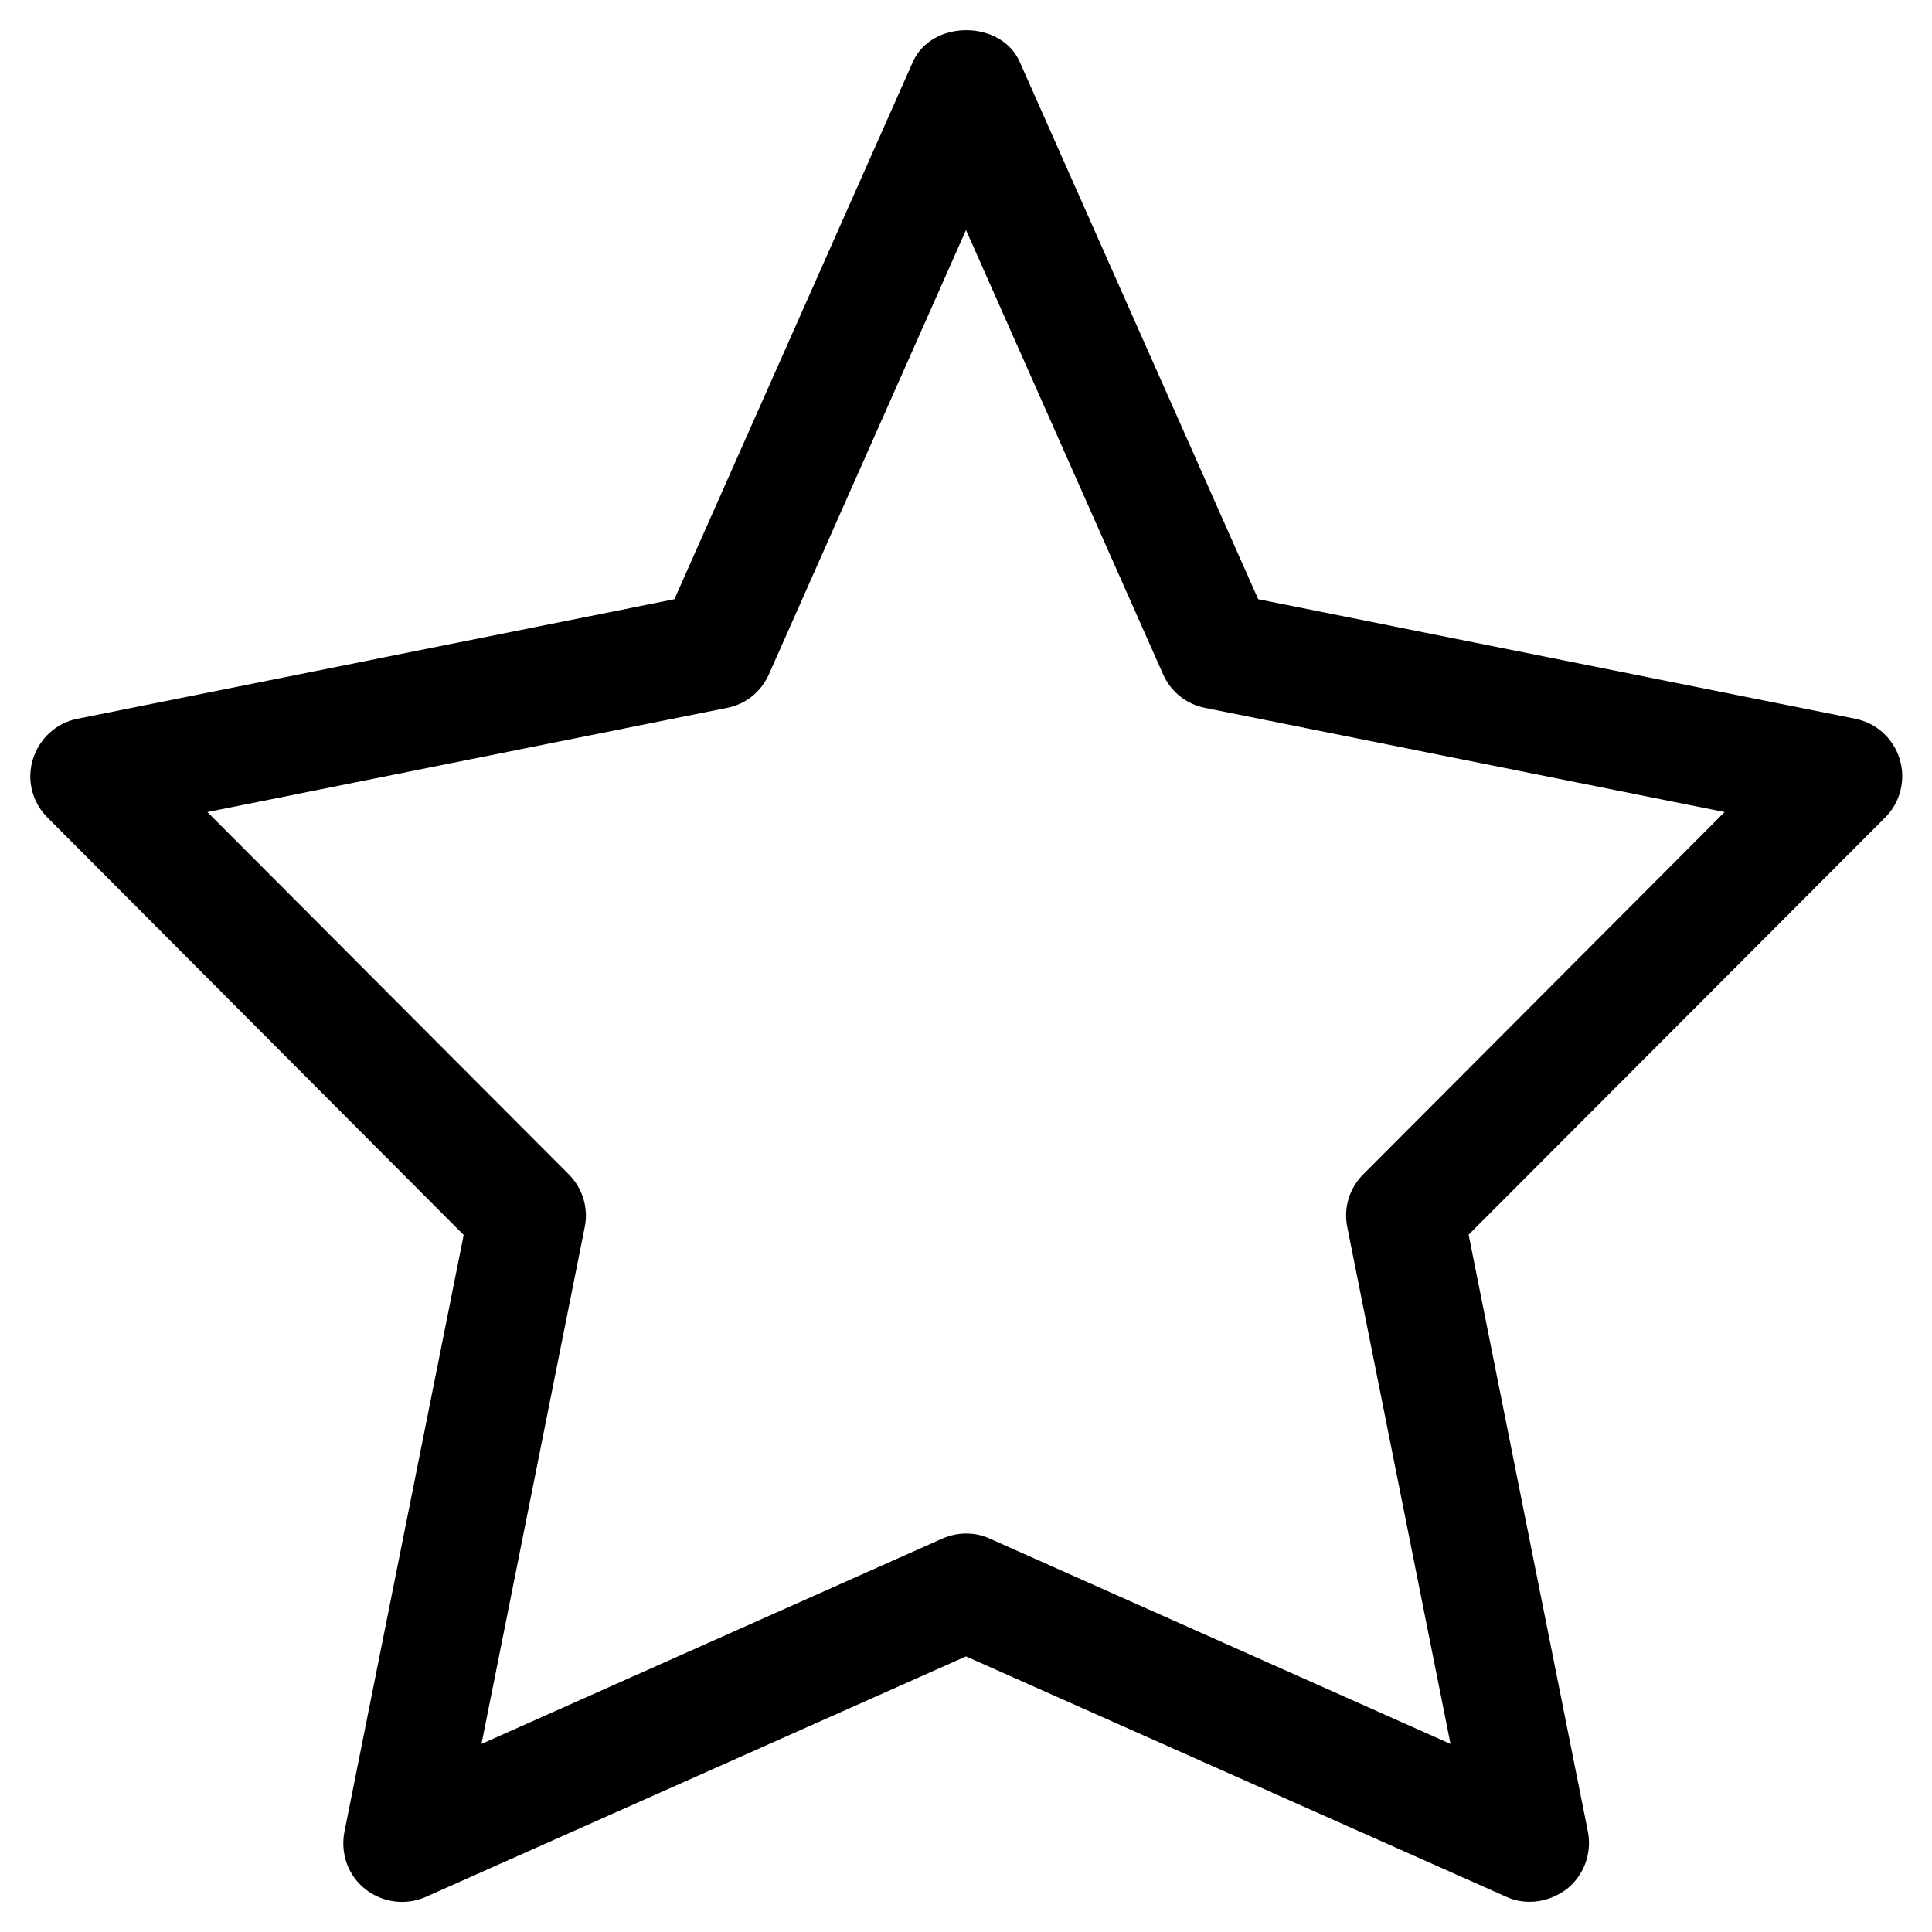 <?xml version="1.0" encoding="utf-8"?>
<!-- Generator: Adobe Illustrator 24.1.1, SVG Export Plug-In . SVG Version: 6.00 Build 0)  -->
<svg version="1.1" id="Ebene_1" xmlns="http://www.w3.org/2000/svg" xmlns:xlink="http://www.w3.org/1999/xlink" x="0px" y="0px"
	 viewBox="0 0 64 64" style="enable-background:new 0 0 64 64;" xml:space="preserve">
<g>
	<path d="M50.68,63c-0.27,0-0.54-0.05-0.79-0.17L32,54.87l-17.9,7.97c-0.66,0.29-1.43,0.19-2-0.26c-0.57-0.45-0.83-1.18-0.69-1.9
		l3.95-19.77L1.57,27.08c-0.51-0.51-0.69-1.25-0.48-1.93c0.21-0.68,0.77-1.2,1.47-1.34l19.78-3.96l7.9-17.8
		c0.62-1.4,2.92-1.4,3.54,0l7.9,17.8l19.78,3.96c0.7,0.14,1.27,0.66,1.47,1.34c0.21,0.69,0.02,1.43-0.48,1.93l-13.8,13.82
		l3.95,19.77c0.14,0.71-0.12,1.44-0.69,1.9C51.54,62.85,51.11,63,50.68,63L50.68,63z M32,50.8c0.27,0,0.54,0.05,0.79,0.17l15.26,6.8
		l-3.42-17.12c-0.13-0.64,0.07-1.29,0.53-1.75L57.13,26.9l-17.21-3.45c-0.62-0.12-1.14-0.54-1.39-1.11L32,7.62l-6.53,14.72
		c-0.26,0.58-0.77,0.99-1.39,1.11L6.87,26.9L18.84,38.9c0.46,0.46,0.66,1.12,0.53,1.75l-3.42,17.12l15.26-6.8
		C31.46,50.86,31.73,50.8,32,50.8L32,50.8z"/>
</g>
</svg>
